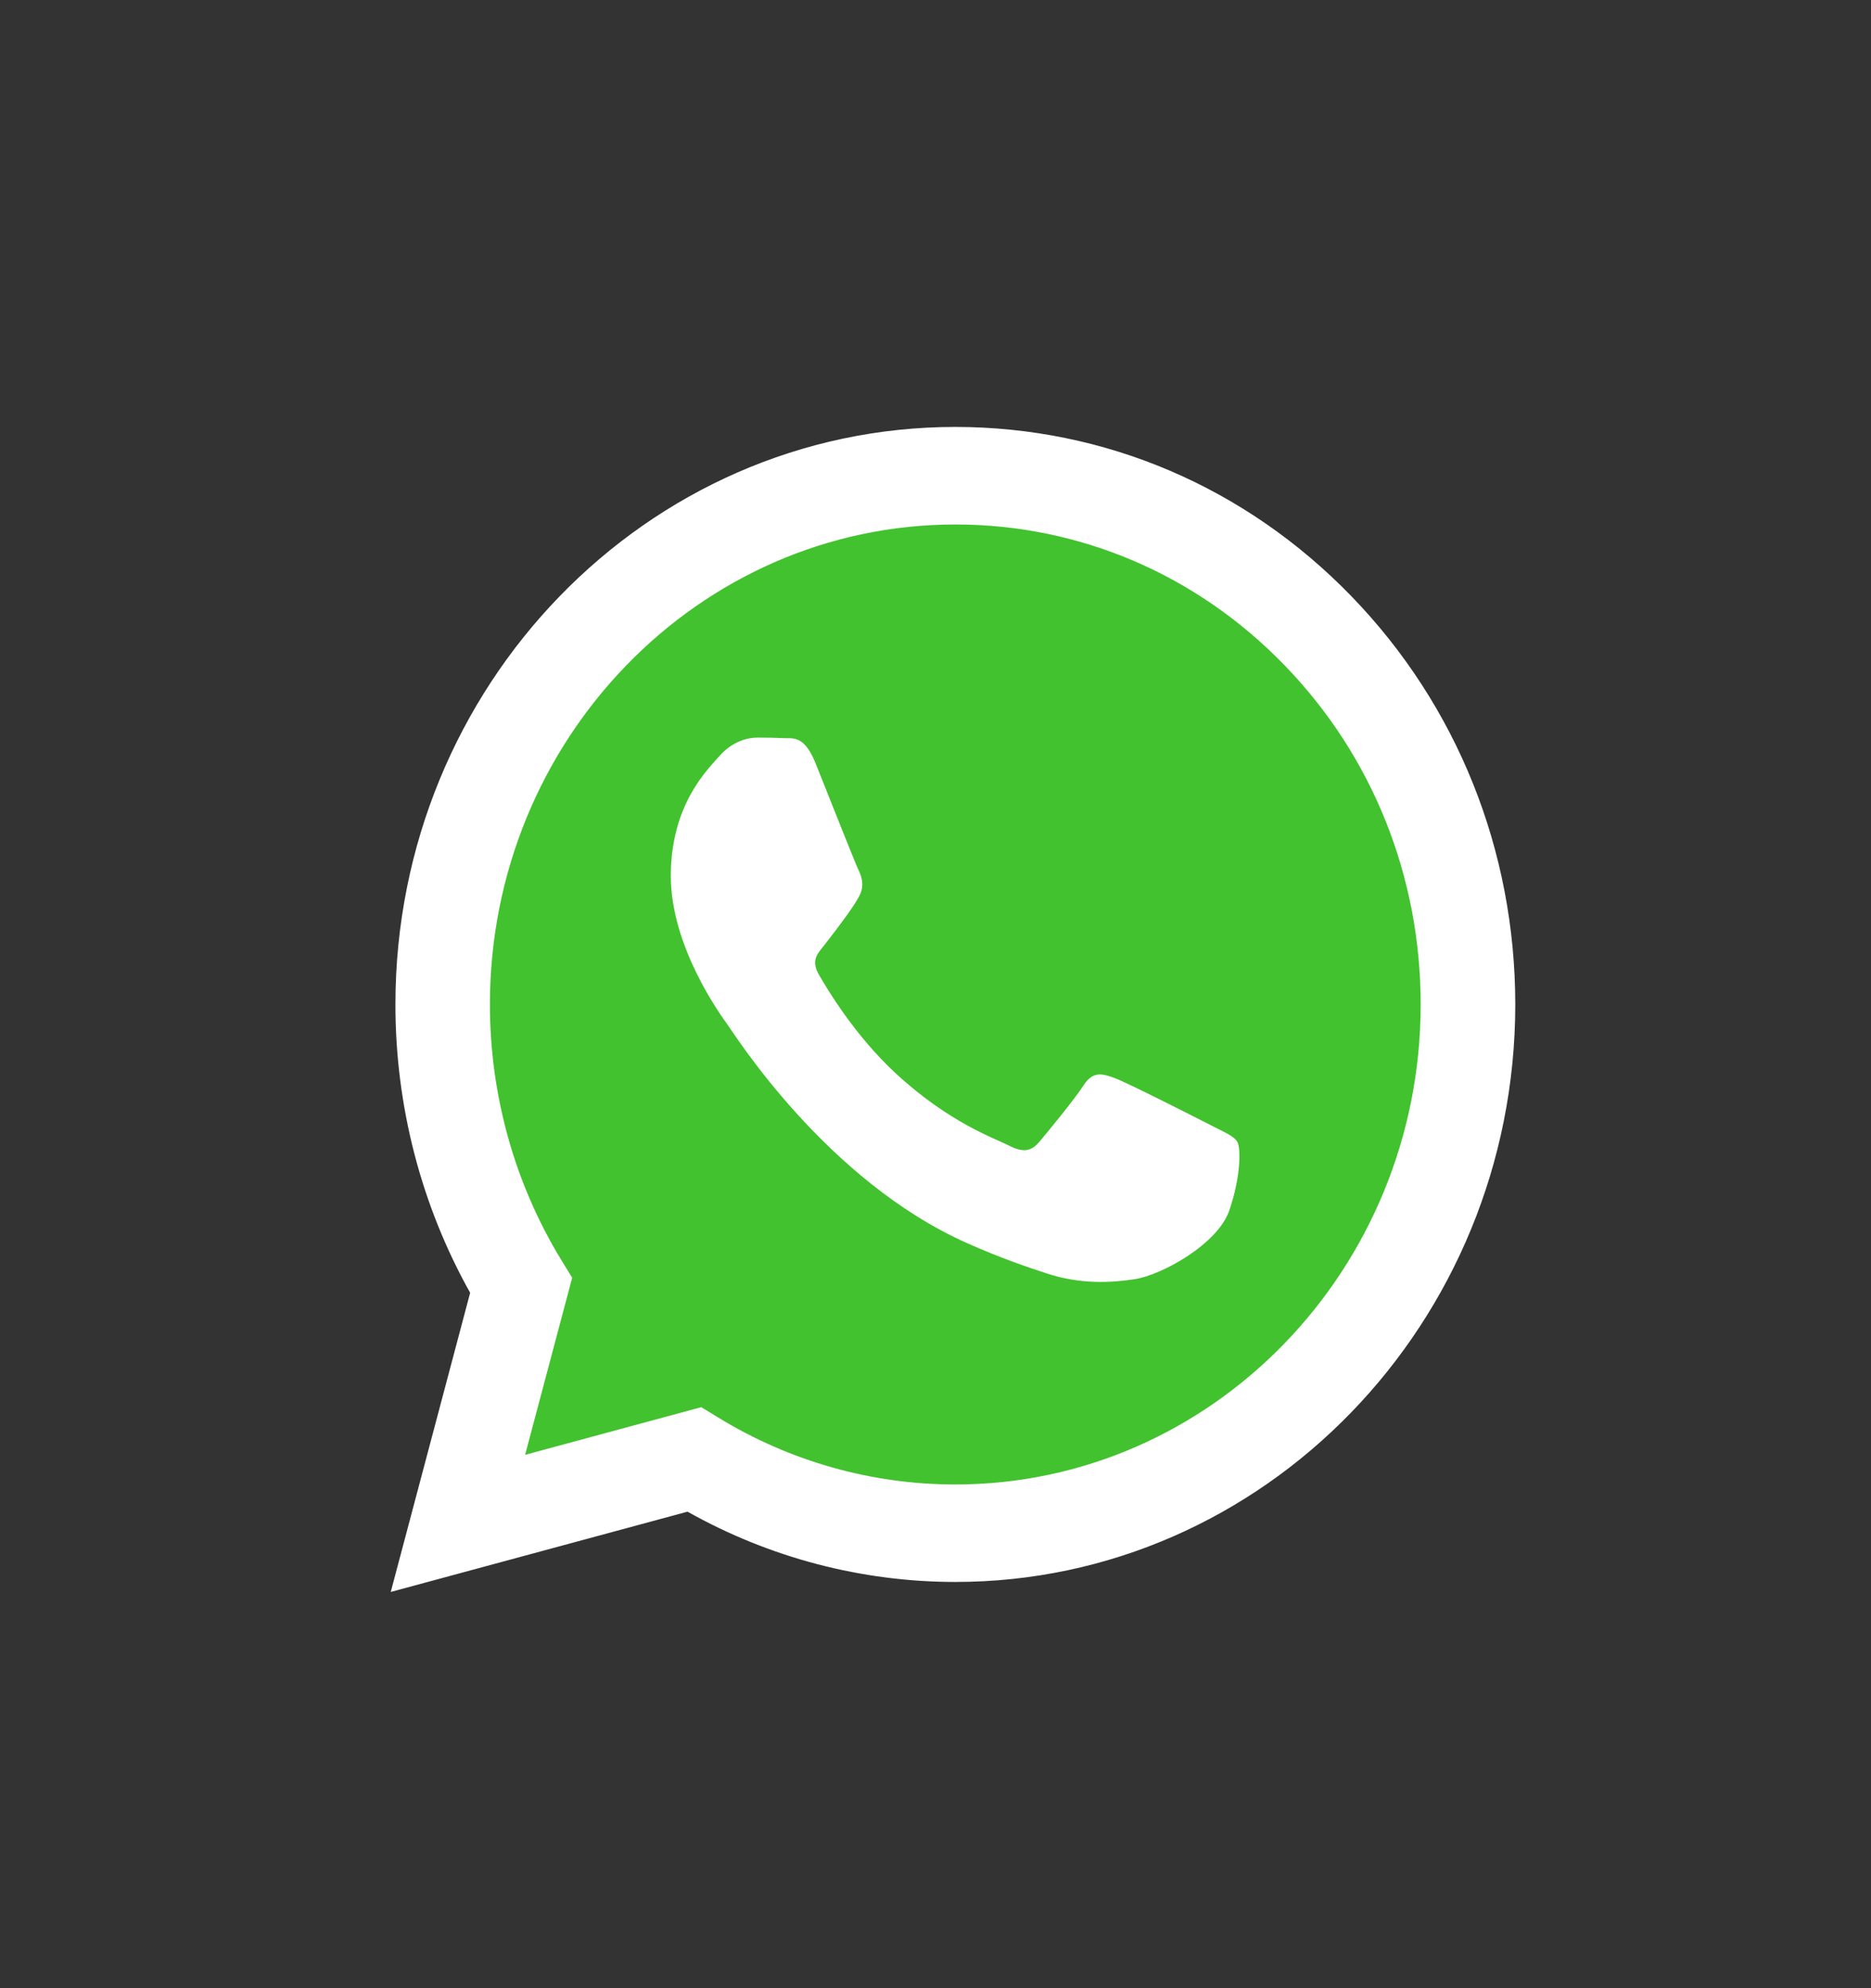 <?xml version="1.0" encoding="UTF-8"?> <svg xmlns="http://www.w3.org/2000/svg" width="32" height="34" viewBox="0 0 32 34" fill="none"><rect x="0" y="0" width="32" height="34" fill="#333333" stroke="none"/> <path d="M16.339 27.053H16.335C14.733 27.052 13.158 26.638 11.759 25.851L6.683 27.224L8.041 22.108C7.203 20.611 6.762 18.913 6.763 17.173C6.765 11.73 11.061 7.301 16.339 7.301C18.901 7.302 21.305 8.33 23.113 10.196C24.921 12.062 25.916 14.543 25.916 17.181C25.913 22.624 21.617 27.053 16.339 27.053Z" fill="white"></path> <path d="M16.342 8.969C11.952 8.969 8.381 12.65 8.379 17.174C8.379 18.724 8.8 20.234 9.596 21.541L9.786 21.851L8.981 24.879L11.994 24.064L12.285 24.242C13.507 24.99 14.908 25.386 16.336 25.386H16.339C20.726 25.386 24.296 21.705 24.298 17.181C24.299 14.988 23.472 12.926 21.969 11.376C20.467 9.825 18.468 8.97 16.342 8.969ZM21.024 20.702C20.825 21.278 19.869 21.804 19.409 21.875C18.997 21.938 18.475 21.965 17.902 21.777C17.554 21.663 17.109 21.512 16.538 21.258C14.137 20.189 12.57 17.697 12.45 17.533C12.331 17.368 11.473 16.195 11.473 14.981C11.473 13.767 12.091 13.17 12.31 12.923C12.53 12.676 12.789 12.614 12.949 12.614C13.108 12.614 13.268 12.616 13.407 12.623C13.554 12.631 13.752 12.565 13.946 13.046C14.145 13.54 14.623 14.755 14.683 14.878C14.743 15.002 14.783 15.146 14.703 15.31C14.623 15.475 14.358 15.83 14.105 16.154C13.999 16.29 13.861 16.41 14 16.657C14.14 16.904 14.62 17.712 15.331 18.366C16.245 19.207 17.016 19.467 17.256 19.59C17.495 19.714 17.634 19.693 17.774 19.529C17.913 19.364 18.372 18.808 18.532 18.561C18.691 18.314 18.851 18.356 19.07 18.438C19.289 18.52 20.466 19.117 20.705 19.241C20.944 19.364 21.104 19.426 21.163 19.529C21.223 19.632 21.223 20.125 21.024 20.702Z" fill="#42C22E"></path> </svg> 